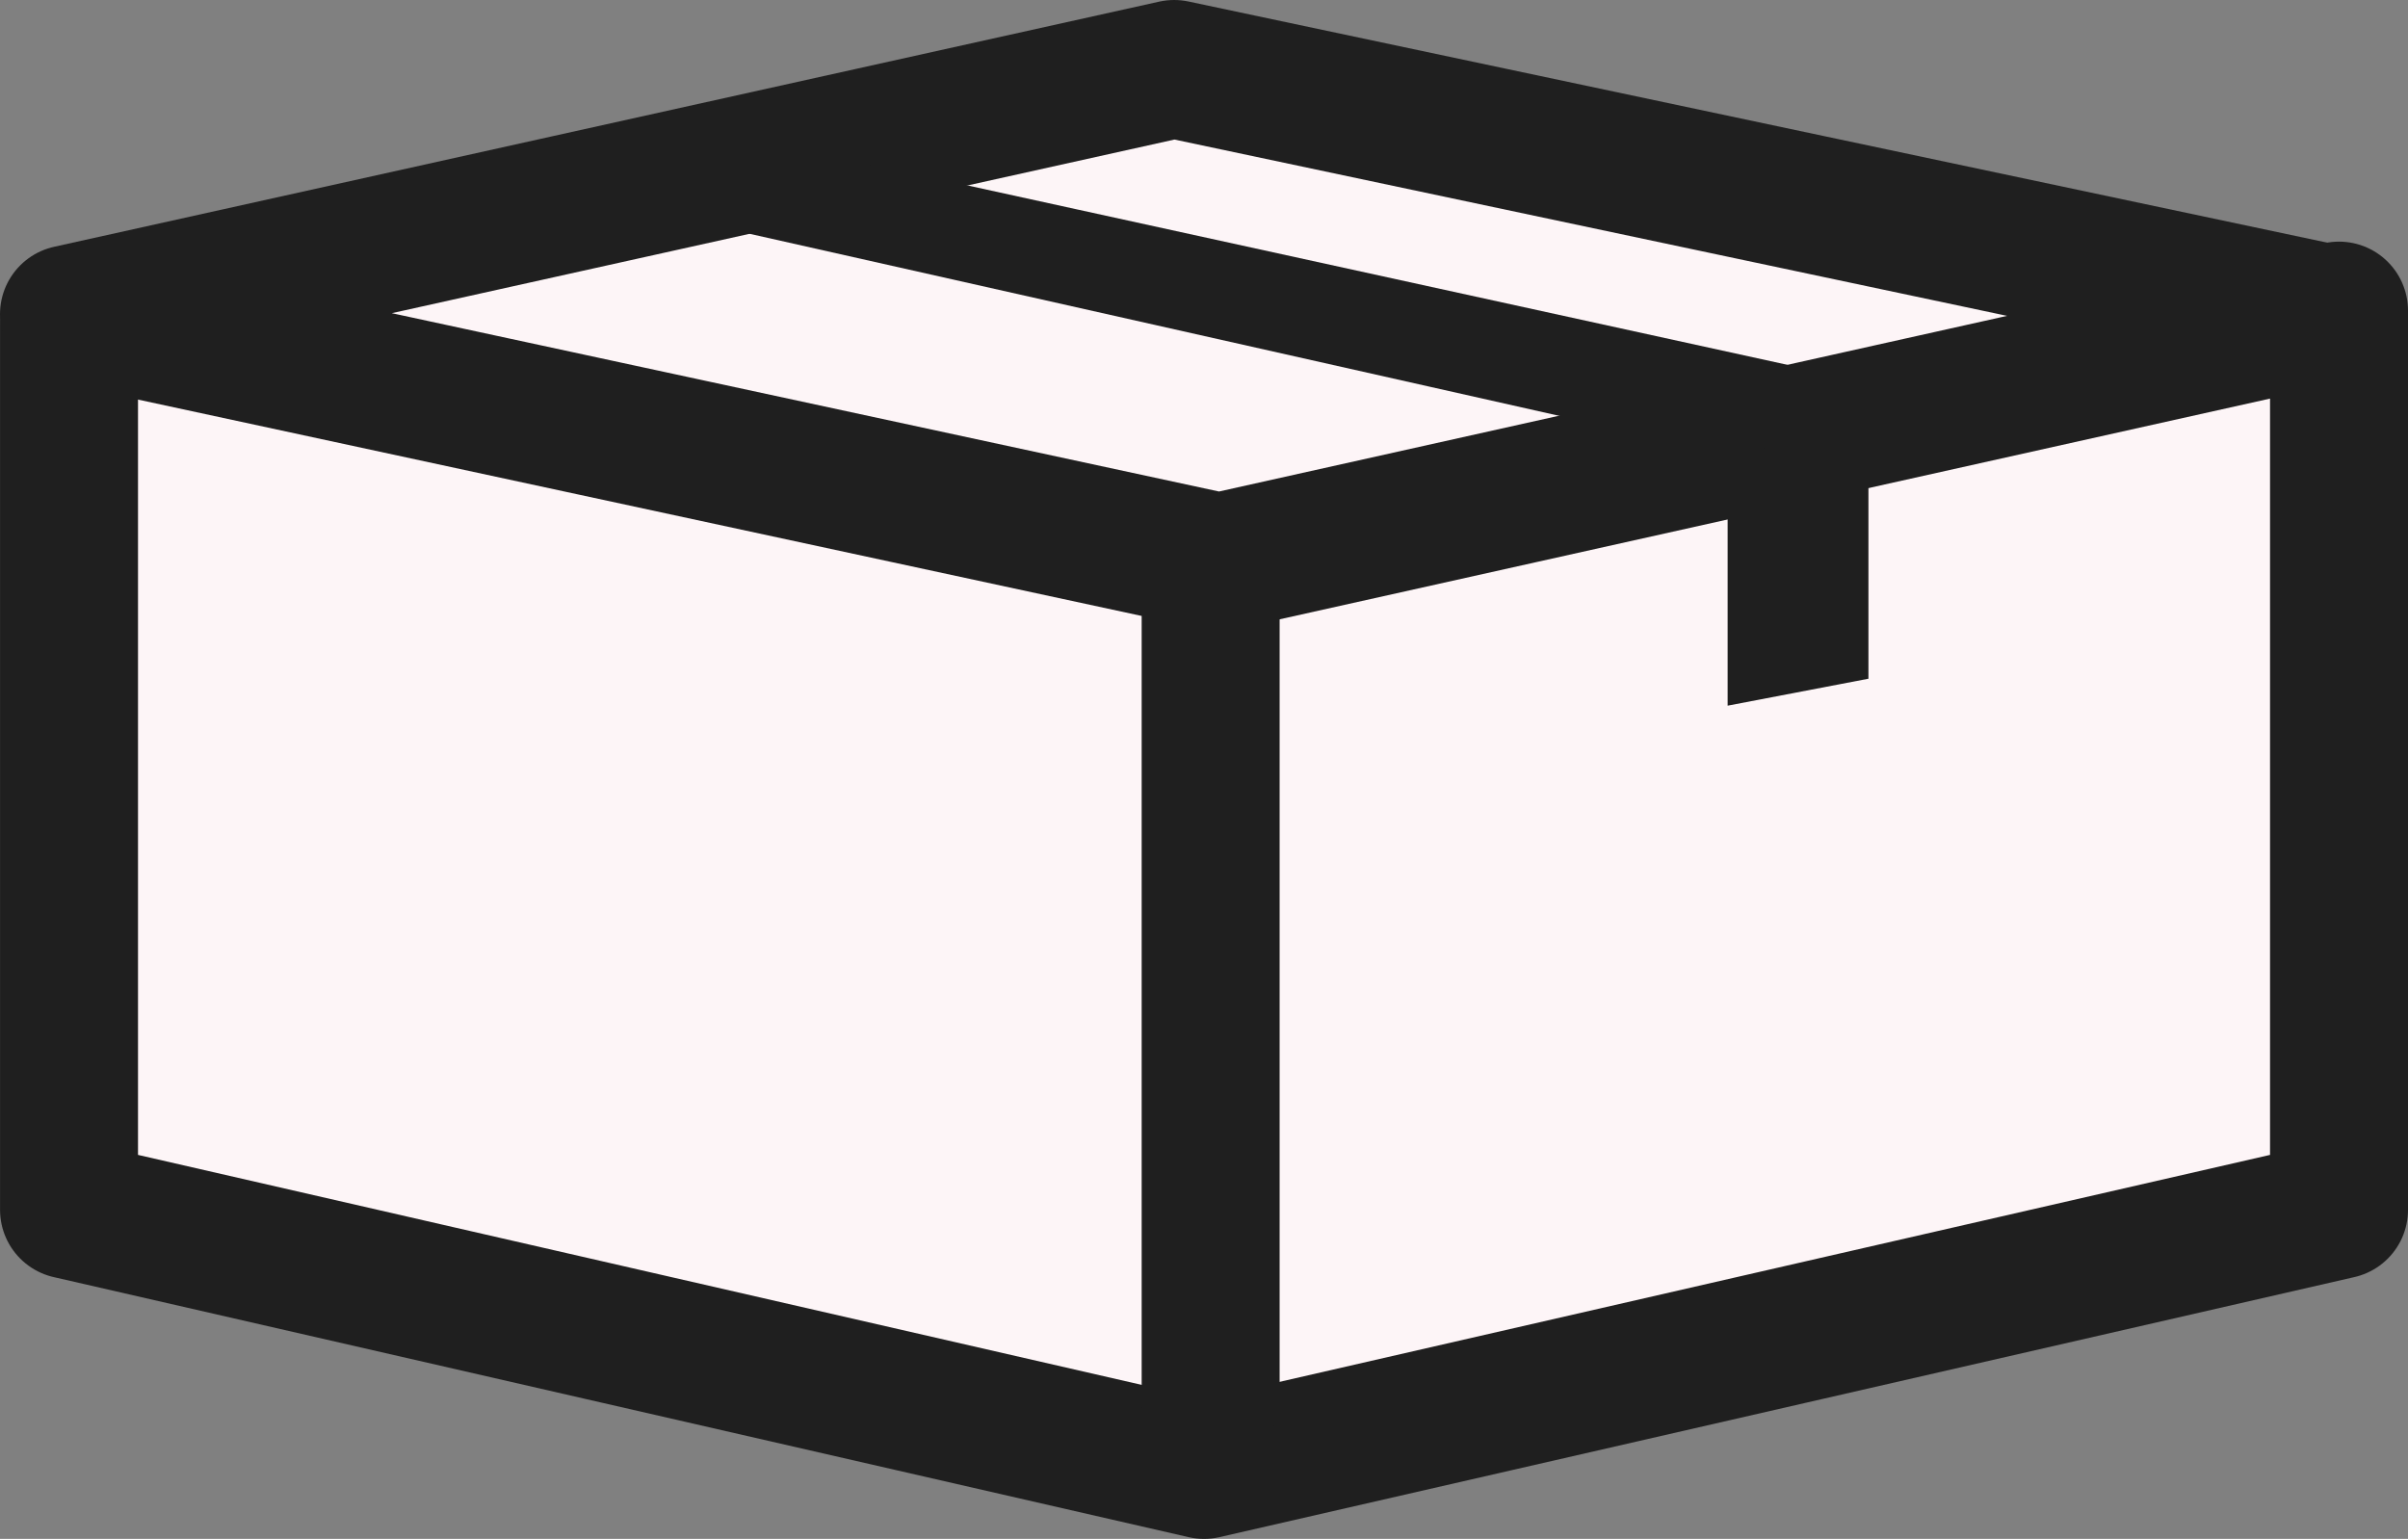 <svg xmlns="http://www.w3.org/2000/svg" width="52.363" height="33.468" viewBox="0 0 52.363 33.468">
  <rect x="0" y="0" width="52.363" height="33.468" fill="#808080" stroke="none"/>
  <g id="Group_11472" data-name="Group 11472" transform="translate(1.5 1.5)">
    <path id="Path_16509" data-name="Path 16509" d="M106.448,209.614v19.557l-24.681,5.656-24.681-5.656v-19.24" transform="translate(-57.085 -204.359)" fill="#fdf5f7" stroke="#1f1f1f" stroke-linecap="round" stroke-linejoin="round" stroke-width="3"/>
    <g id="Group_2371" data-name="Group 2371" transform="translate(24.826 11.36)">
      <line id="Line_151" data-name="Line 151" y2="17.566" fill="none" stroke="#1f1f1f" stroke-linecap="round" stroke-linejoin="round" stroke-width="3"/>
    </g>
    <path id="Path_16510" data-name="Path 16510" d="M29.981,150.108,5.949,155.44l25.013,5.393,24.195-5.393Z" transform="translate(-5.949 -150.108)" fill="#fdf5f7" stroke="#1f1f1f" stroke-linecap="round" stroke-linejoin="round" stroke-width="3"/>
    <path id="Path_16511" data-name="Path 16511" d="M-66.463,95.409l22.018,4.818-5.319,1.042-21.79-4.9Z" transform="translate(83.959 -93.323)" fill="#1f1f1f"/>
    <path id="Path_16512" data-name="Path 16512" d="M-47.235,105.474v5.232l3.062-.586v-6.028Z" transform="translate(83.303 -96.859)" fill="#1f1f1f"/>
  </g>
</svg>
